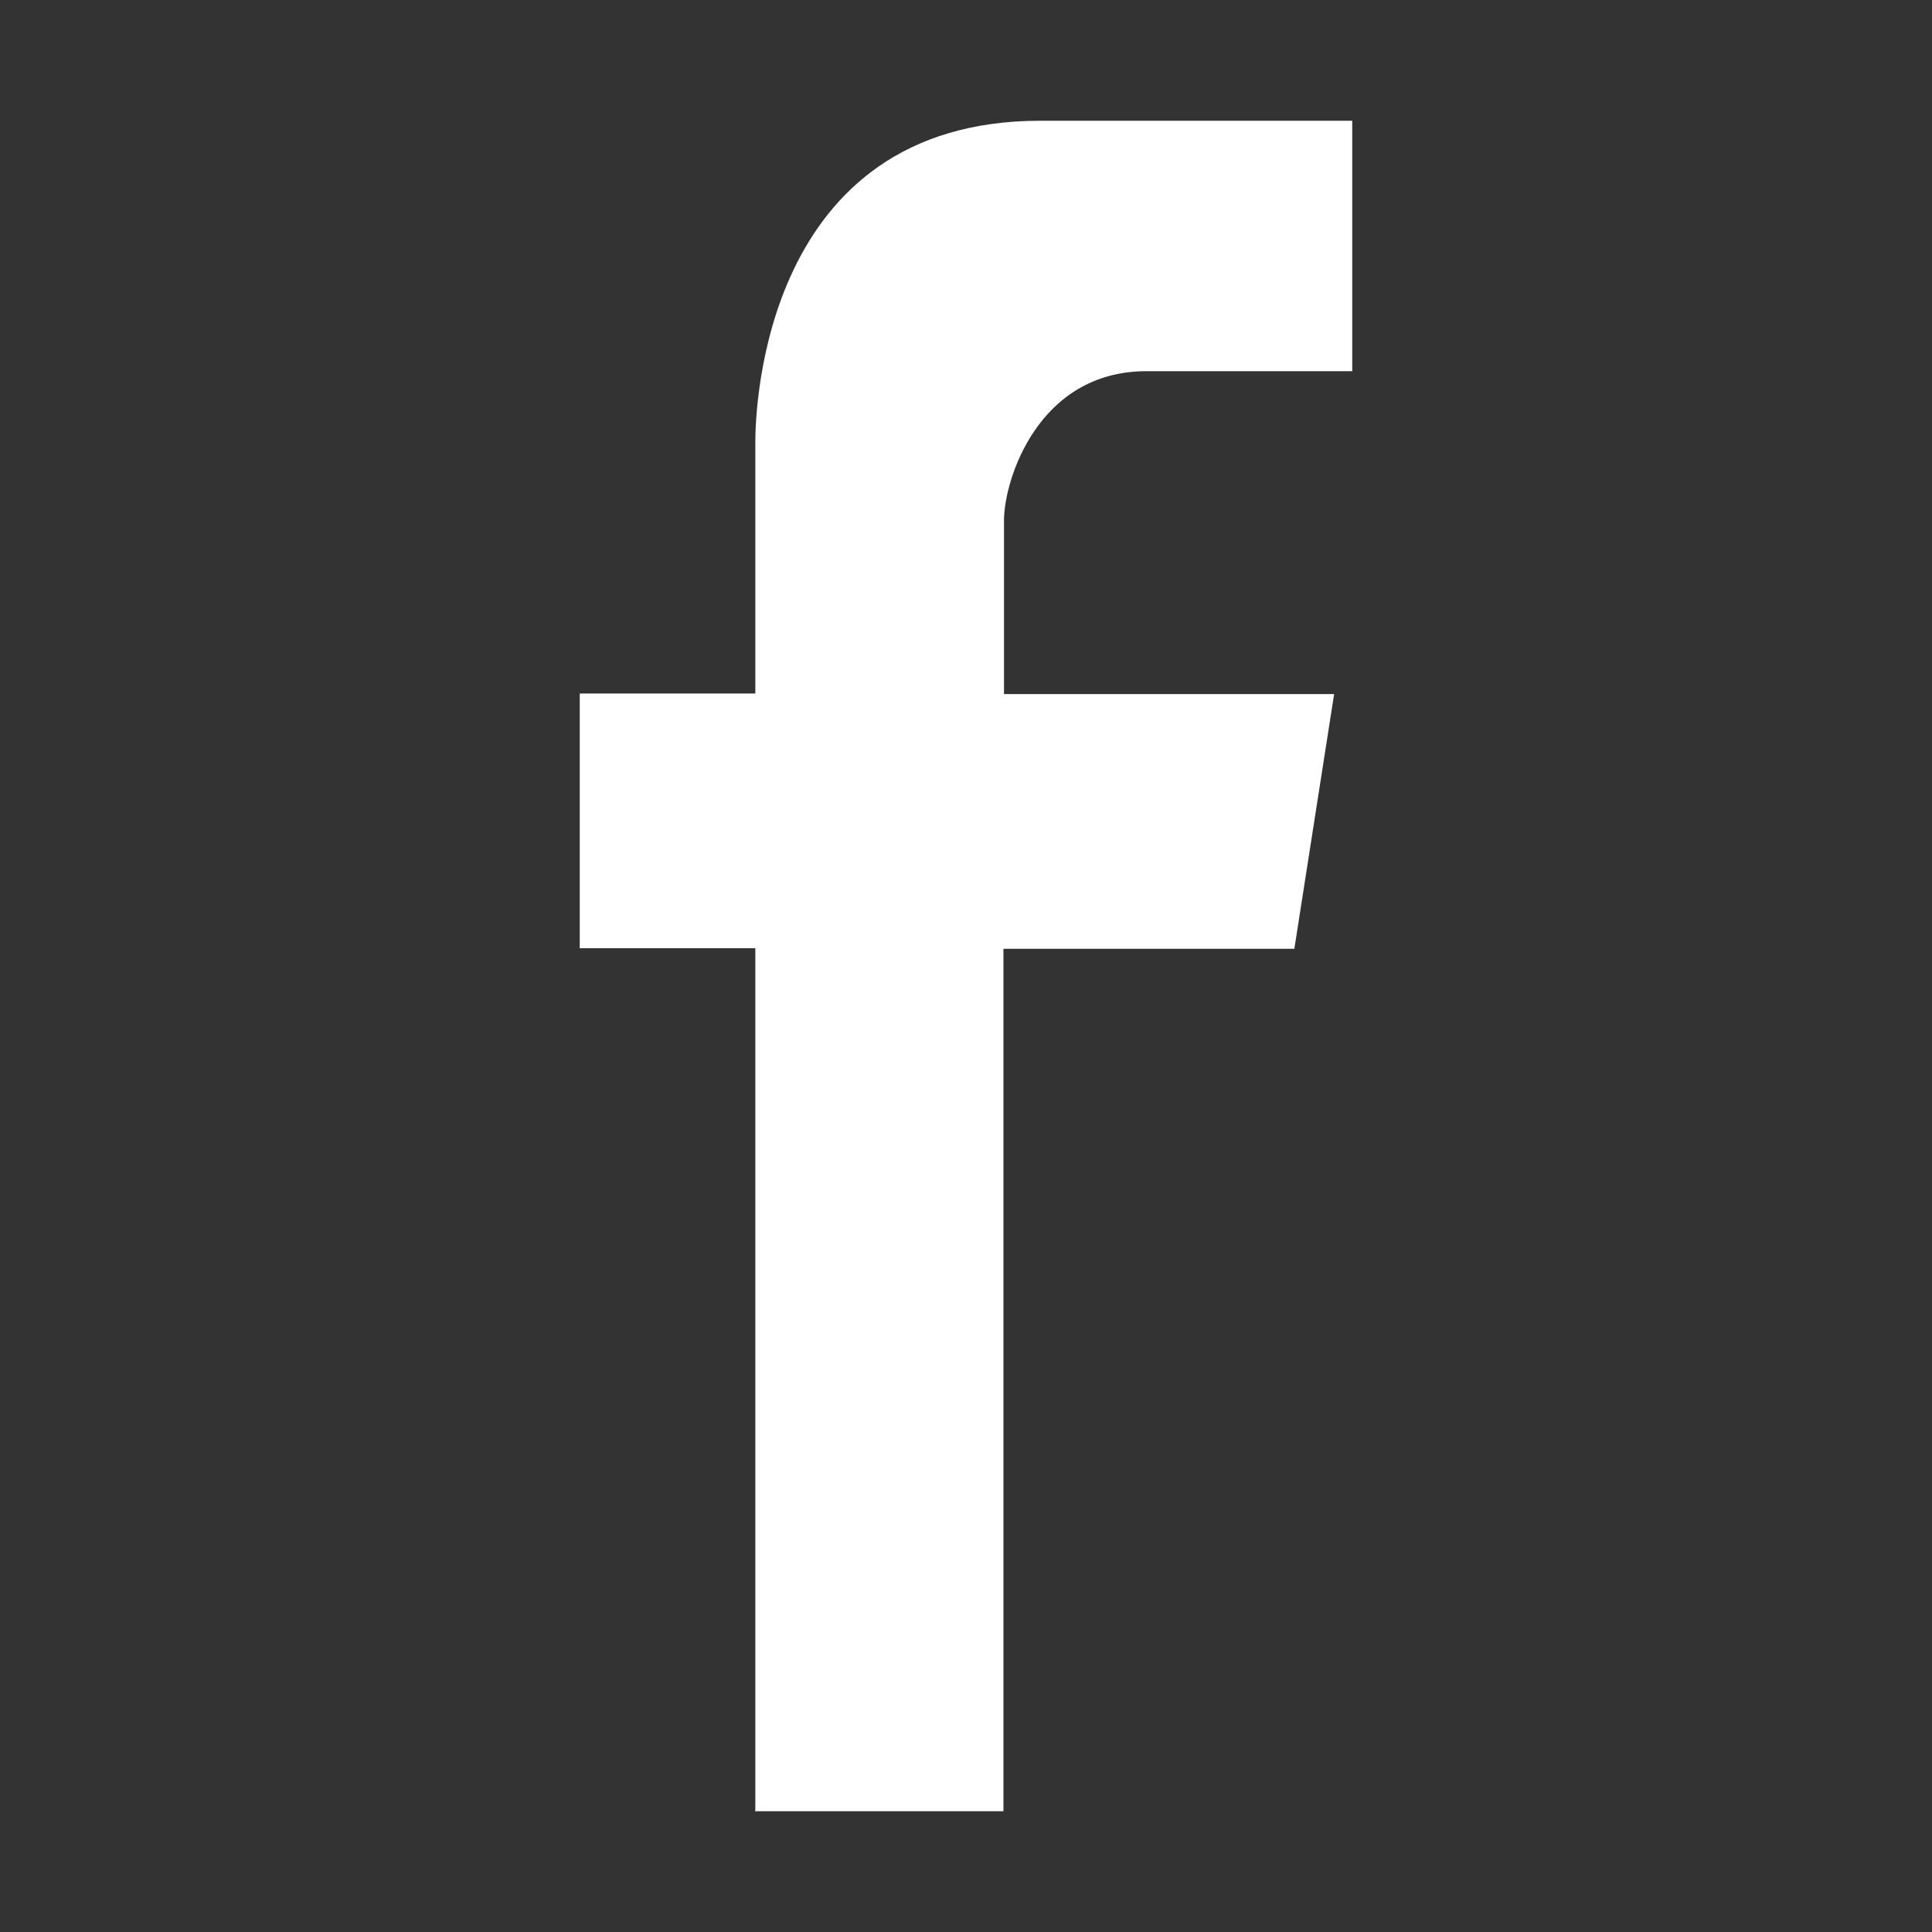 <svg width="24" height="24" viewBox="0 0 24 24" fill="none" xmlns="http://www.w3.org/2000/svg">
<rect x="0" y="0" width="24" height="24" fill="#333333" stroke="none"/>
<path d="M9.383 22.492V11.779H7.202V8.615H9.383V5.489C9.383 5.084 9.481 1.5 12.922 1.5H16.798V4.611H14.242C12.892 4.611 12.472 5.968 12.472 6.463V8.622H16.573L16.079 11.786H12.465V22.5H9.376L9.383 22.492Z" fill="white"/>
</svg>
